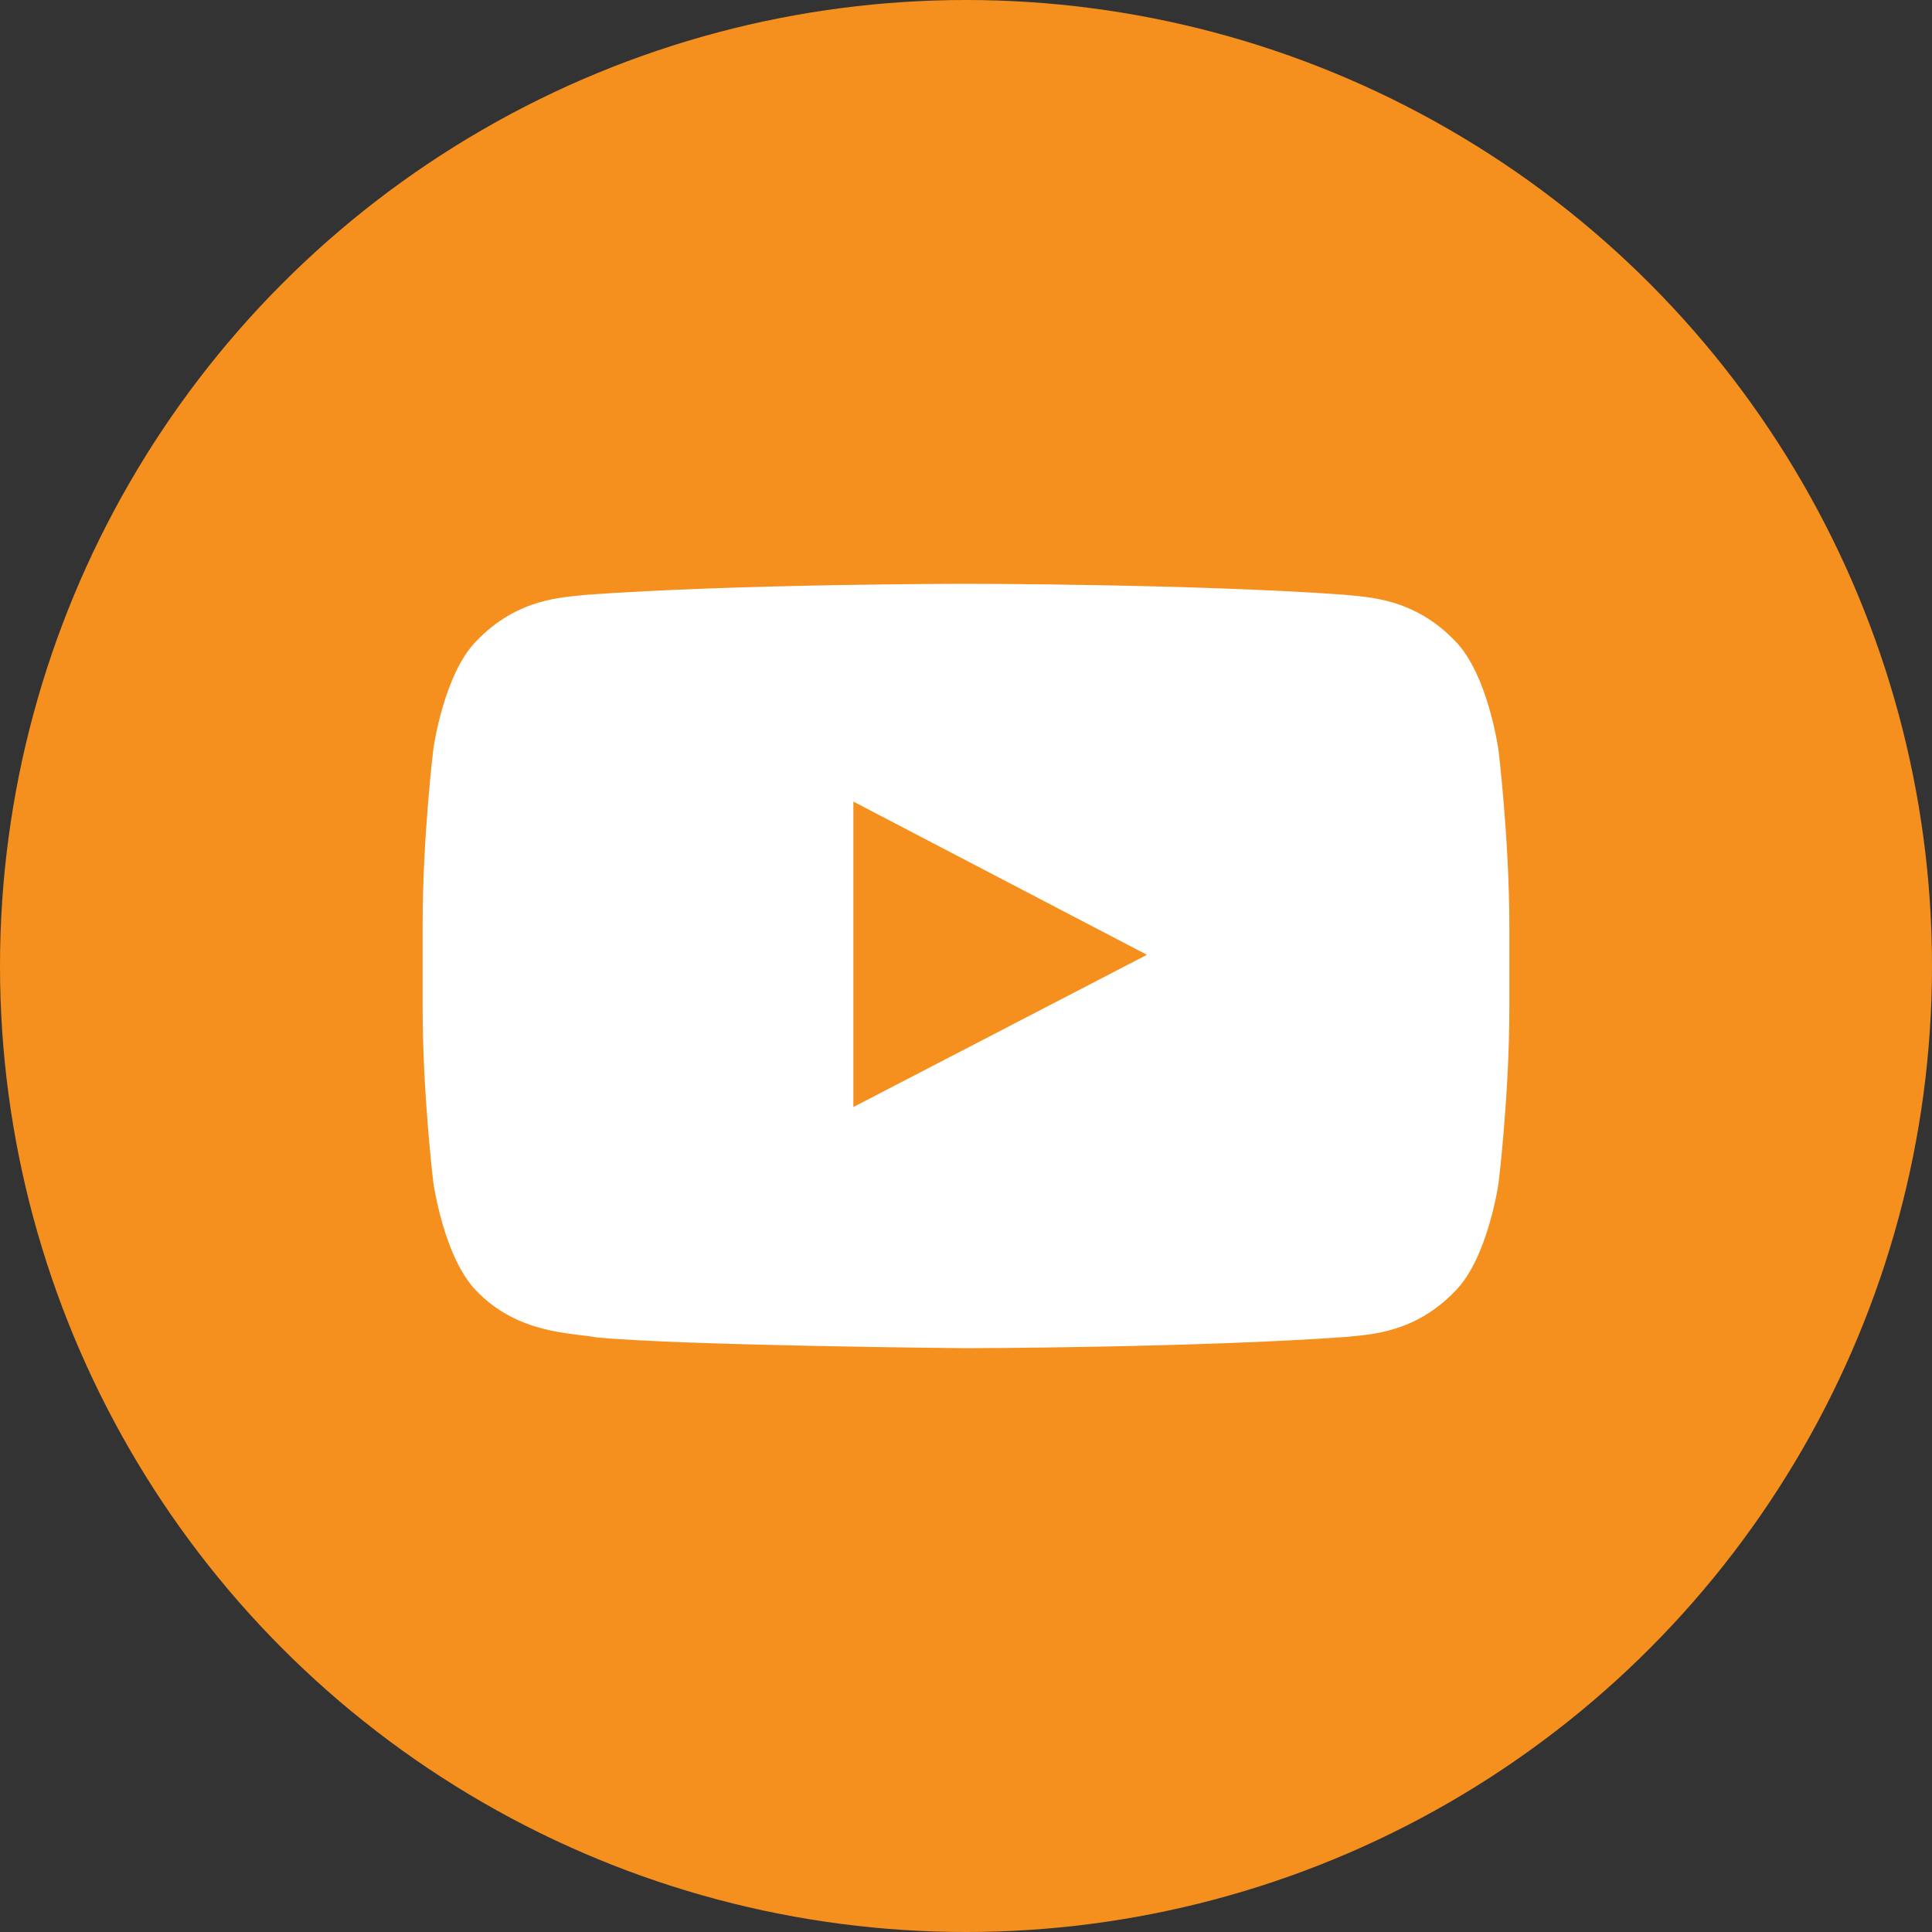 <svg width="40" height="40" viewBox="0 0 40 40" fill="none" xmlns="http://www.w3.org/2000/svg">
<rect x="0" y="0" width="40" height="40" fill="#333333" stroke="none"/>
<circle cx="20" cy="20" r="20" fill="#F5901E"/>
<g clip-path="url(#clip0_178_2)">
<rect width="22.5" height="22.5" transform="translate(8.75 8.75)" fill="#F5901E"/>
<path fill-rule="evenodd" clip-rule="evenodd" d="M31.02 15.501C31.02 15.501 30.801 13.95 30.125 13.27C29.268 12.374 28.309 12.368 27.87 12.316C24.724 12.087 19.999 12.087 19.999 12.087H19.99C19.99 12.087 15.267 12.087 12.119 12.316C11.679 12.37 10.721 12.373 9.865 13.27C9.188 13.95 8.973 15.501 8.973 15.501C8.973 15.501 8.75 17.321 8.75 19.145V20.851C8.75 22.671 8.973 24.494 8.973 24.494C8.973 24.494 9.193 26.045 9.865 26.727C10.721 27.623 11.846 27.594 12.349 27.689C14.15 27.861 20 27.913 20 27.913C20 27.913 24.73 27.905 27.876 27.68C28.316 27.628 29.274 27.623 30.13 26.727C30.807 26.046 31.026 24.493 31.026 24.493C31.026 24.493 31.25 22.673 31.25 20.849V19.144C31.245 17.324 31.021 15.5 31.021 15.5L31.02 15.501ZM17.668 22.92V16.596L23.746 19.768L17.668 22.92Z" fill="white"/>
</g>
<defs>
<clipPath id="clip0_178_2">
<rect width="22.5" height="22.5" fill="white" transform="translate(8.75 8.75)"/>
</clipPath>
</defs>
</svg>
